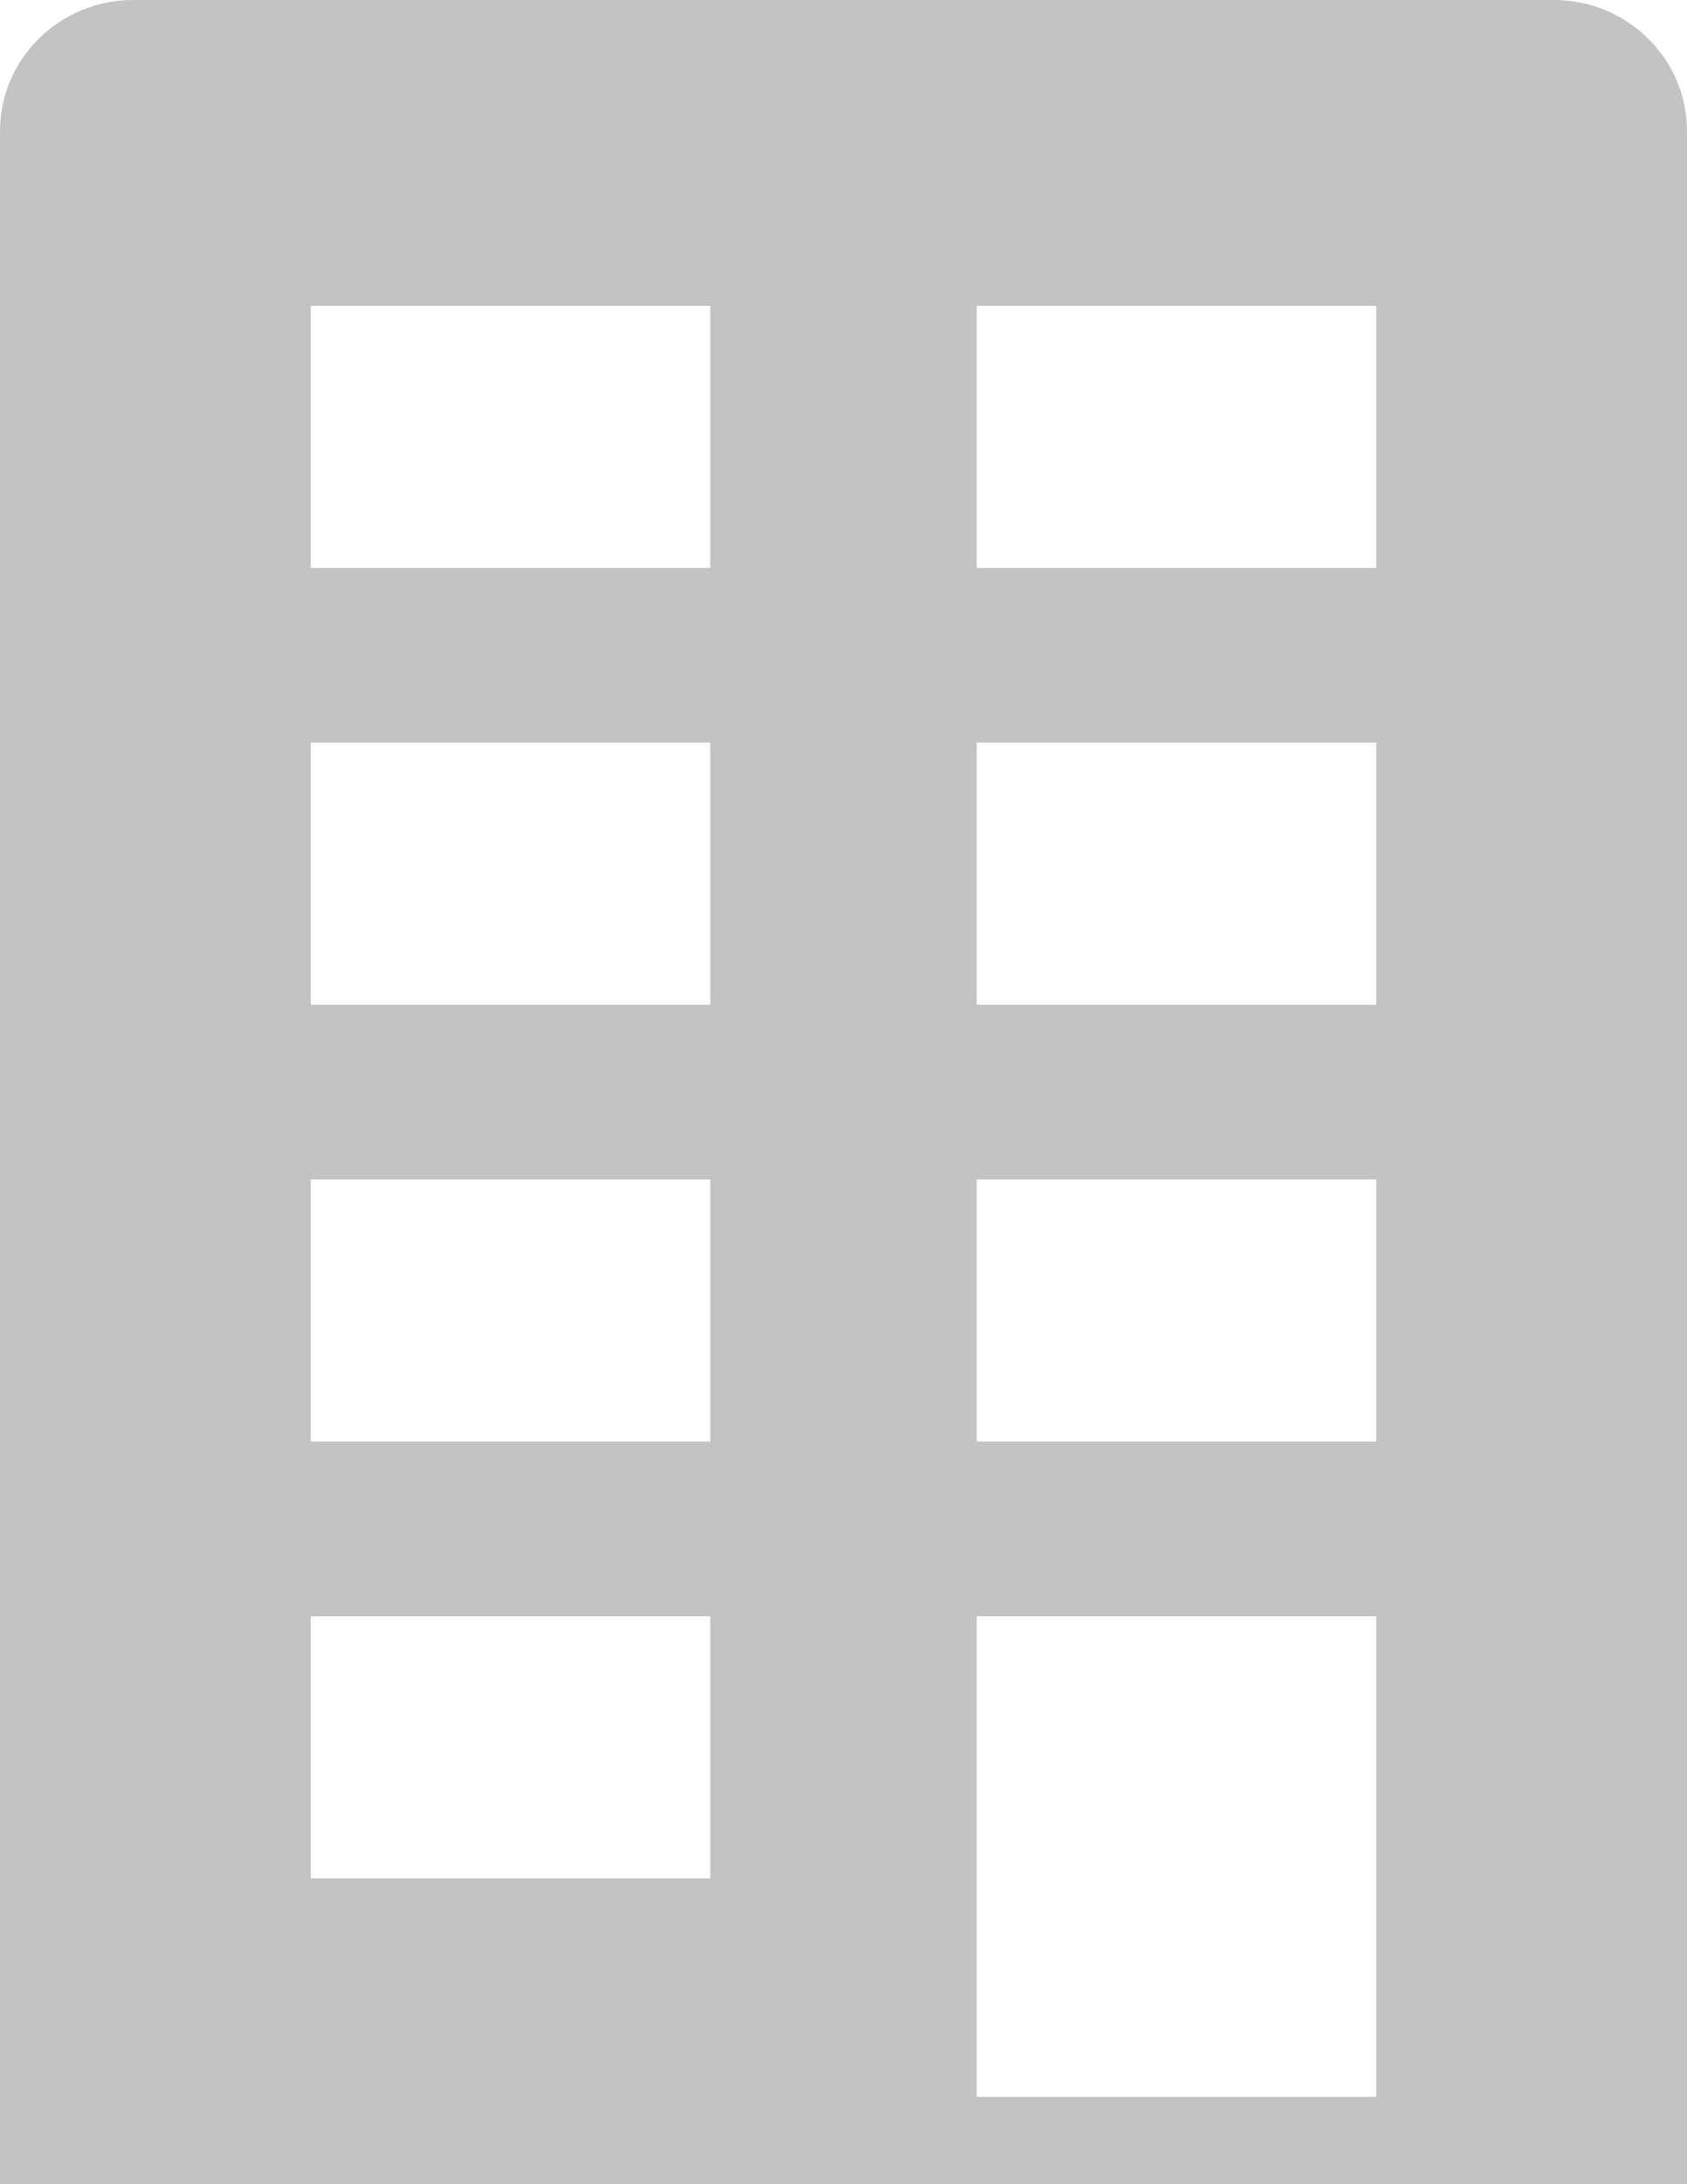 <?xml version="1.0" encoding="UTF-8"?>
<svg width="17px" height="22px" viewBox="0 0 17 22" version="1.1" xmlns="http://www.w3.org/2000/svg" xmlns:xlink="http://www.w3.org/1999/xlink">
    <!-- Generator: Sketch 43.1 (39012) - http://www.bohemiancoding.com/sketch -->
    <title>Shape Copy 2</title>
    <desc>Created with Sketch.</desc>
    <defs></defs>
    <g id="Ad-view" stroke="none" stroke-width="1" fill="none" fill-rule="evenodd">
        <g id="Ad-view-Doer-Enroute" transform="translate(-38, -542)" fill="#C3C3C3">
            <g id="Group-3" transform="translate(36, 511)">
                <g id="Placement" transform="translate(0, 31)">
                    <path d="M17.658,0 L3.342,0 C2.602,0 2,0.592 2,1.32 L2,22 L19,22 L19,1.32 C19,0.592 18.398,0 17.658,0 L17.658,0 Z M11.842,10.12 L11.842,7.48 L15.868,7.48 L15.868,10.12 L11.842,10.12 L11.842,10.12 Z M15.868,11.88 L15.868,14.52 L11.842,14.52 L11.842,11.88 L15.868,11.88 L15.868,11.88 Z M11.842,5.72 L11.842,3.08 L15.868,3.08 L15.868,5.72 L11.842,5.72 L11.842,5.72 Z M5.132,10.12 L5.132,7.48 L9.158,7.48 L9.158,10.12 L5.132,10.12 L5.132,10.12 Z M9.158,11.88 L9.158,14.52 L5.132,14.52 L5.132,11.88 L9.158,11.88 L9.158,11.88 Z M5.132,5.72 L5.132,3.08 L9.158,3.08 L9.158,5.72 L5.132,5.72 L5.132,5.72 Z M5.132,16.28 L9.158,16.28 L9.158,18.92 L5.132,18.92 L5.132,16.28 L5.132,16.28 Z M11.842,16.28 L15.868,16.28 L15.868,21.12 L11.842,21.12 L11.842,16.28 L11.842,16.28 Z" id="Shape-Copy-2"></path>
                </g>
            </g>
        </g>
    </g>
</svg>
